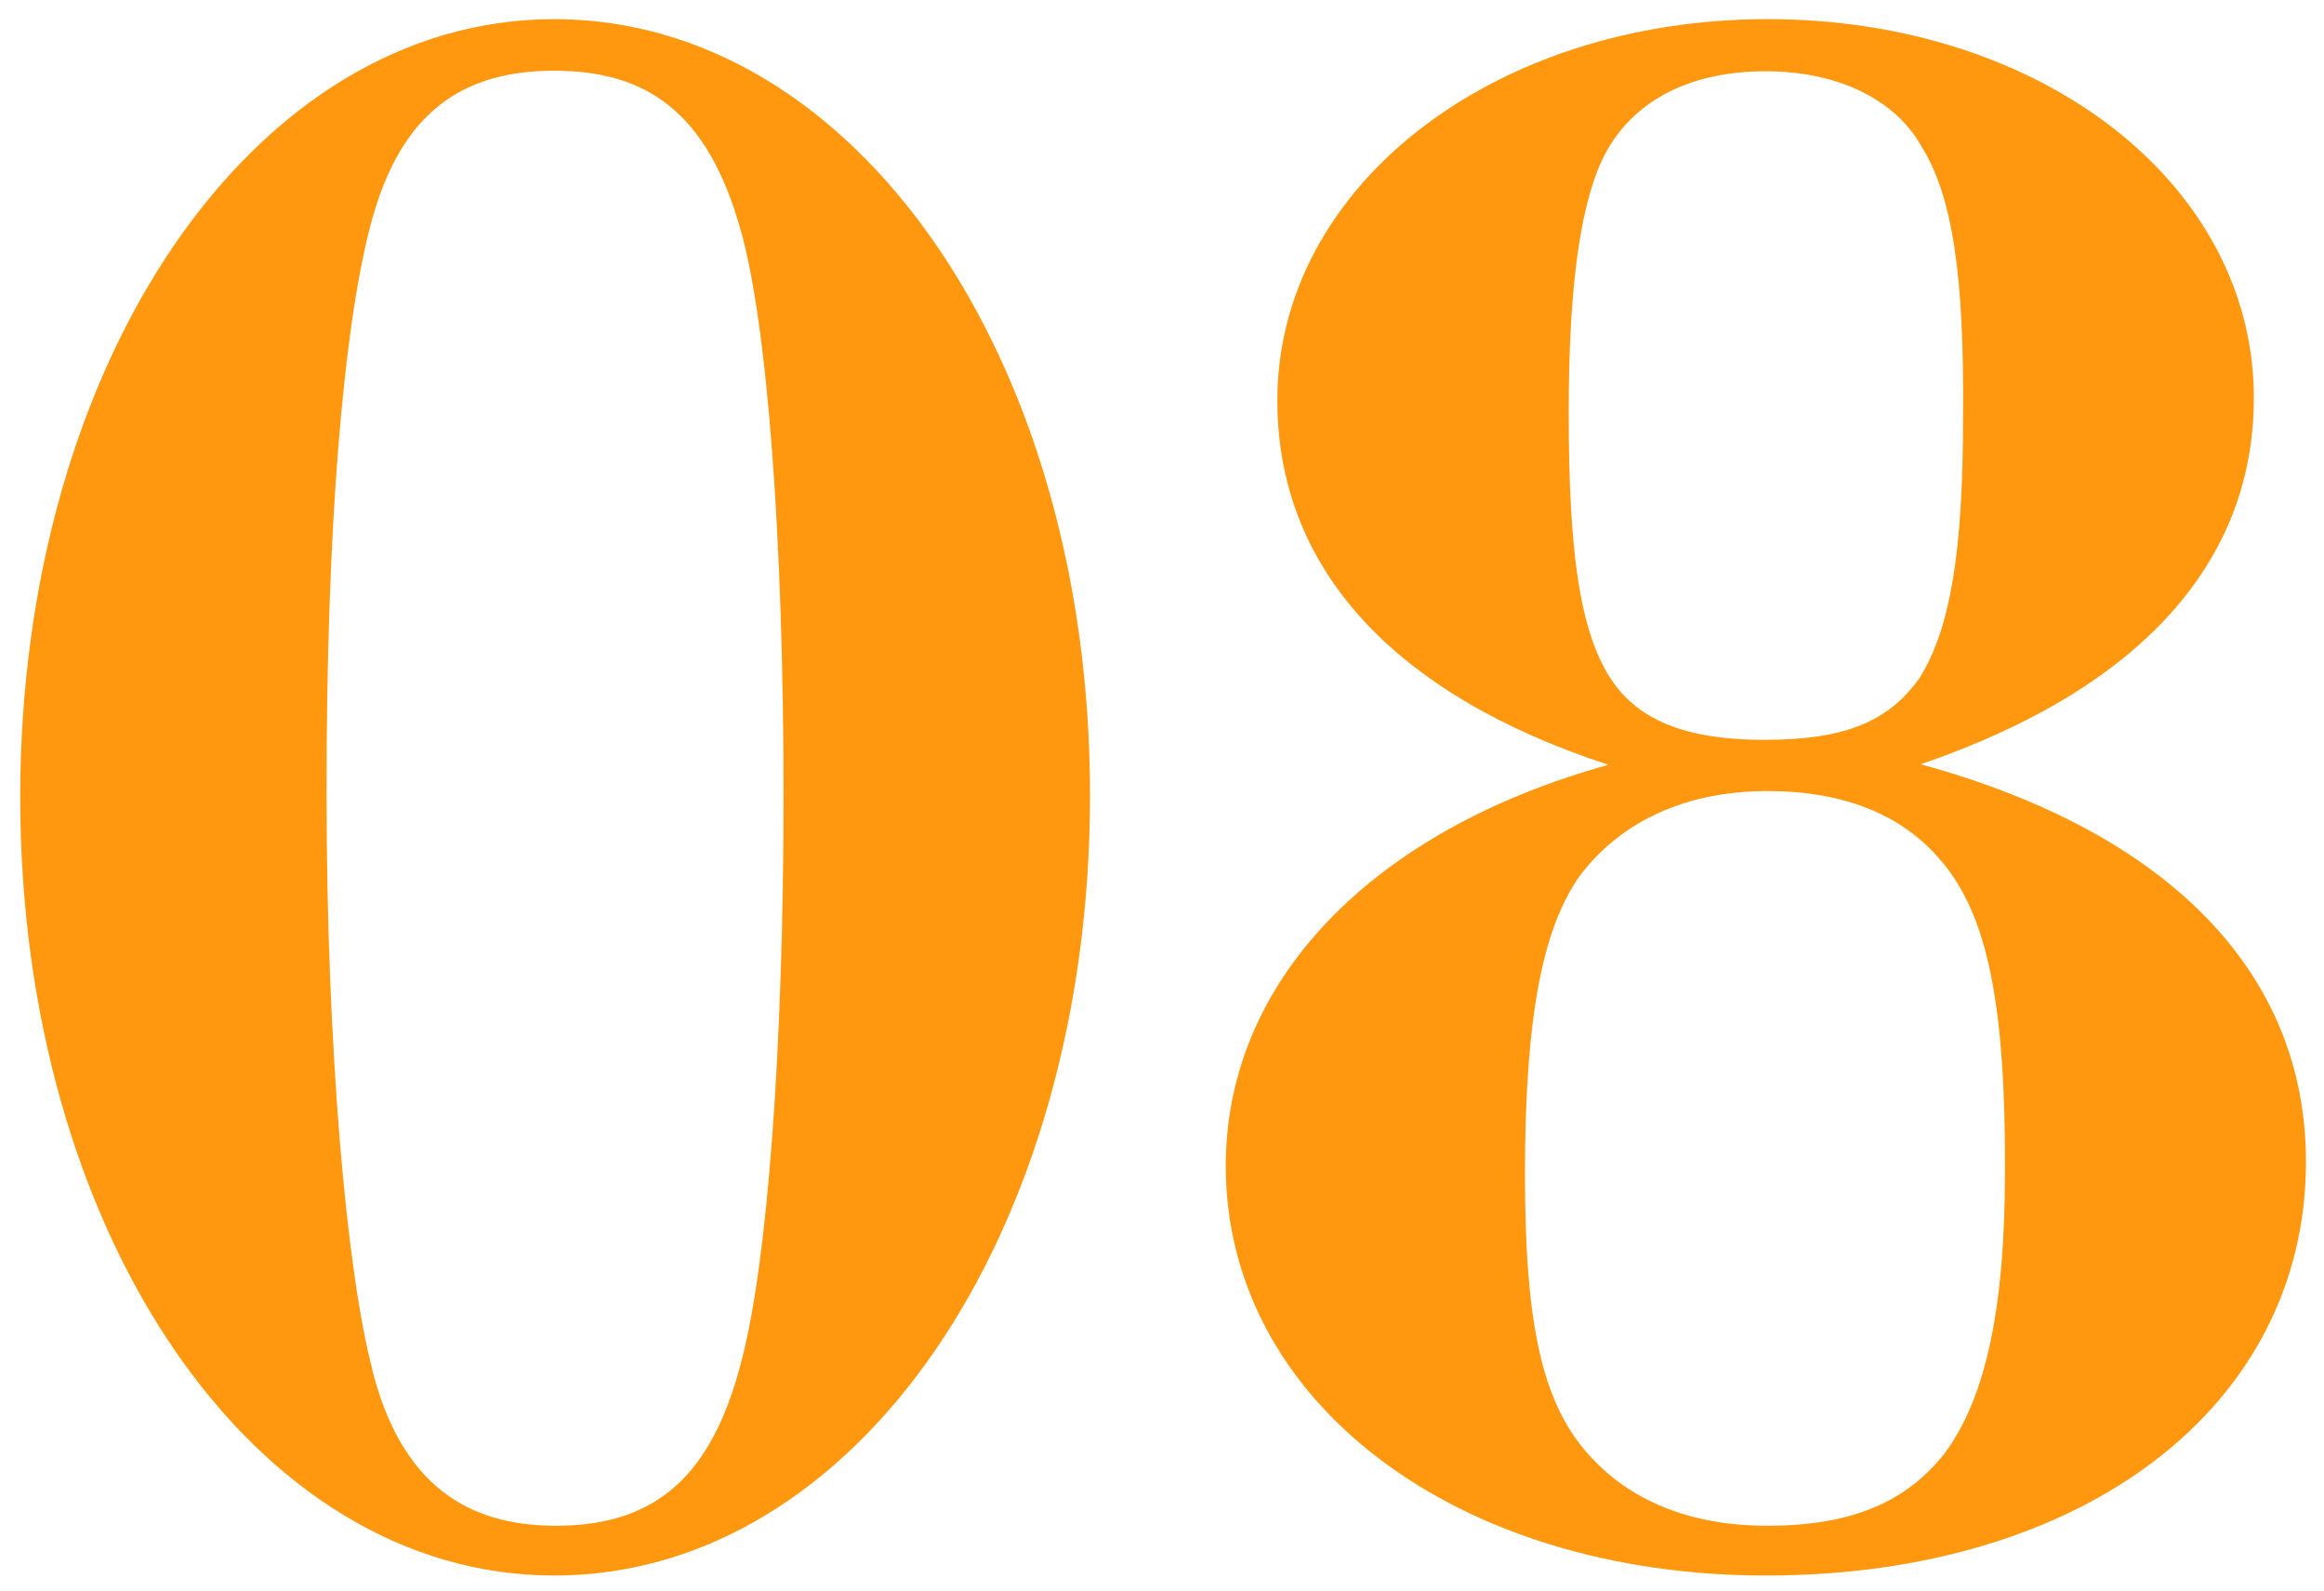 <svg xmlns="http://www.w3.org/2000/svg" viewBox="0 0 127.54 87.27"><defs><style>.a{fill:#ff980f;}</style></defs><path class="a" d="M30.41,86.44c-16.47,0-29.3-18.74-29.3-42.7S13.94,1.05,30.41,1.05,59.82,19.56,59.82,43.63,47,86.44,30.41,86.44Zm-10-11.36c1.59,6.36,5.22,8.63,10.1,8.63,5.57,0,8.63-2.83,10.22-9.19C42.11,69.18,43,57.6,43,43.63c0-14.19-.9-26-2.38-31.11-1.82-6.36-5.11-8.64-10.22-8.64-5.56,0-8.63,2.84-10.11,8.64S17.92,29,17.92,43.4,19.05,69.86,20.42,75.08Z"/><path class="a" d="M126.55,63.73c0,13.4-12.15,22.71-29.64,22.71-17,0-29.64-9.54-29.64-22.48,0-10.11,8-18.4,21-22-11.81-3.86-18.17-10.79-18.17-20C70.11,10.24,81.92,1.05,97,1.05s26.69,9.08,26.69,20.78c0,8.85-6,15.89-18.28,20.1C119.05,45.67,126.55,53.4,126.55,63.73Zm-20-16.47c-2.15-2.61-5.45-3.86-9.54-3.86C92.6,43.4,89,45,86.69,48.06c-2,2.84-3,7.61-3,16.35,0,8.52,1,12.83,3.75,15.67,2.27,2.39,5.56,3.63,9.53,3.63,4.55,0,7.61-1.24,9.77-4,2.27-3.07,3.29-8.06,3.29-15.33C110.08,55.1,109.06,50.22,106.56,47.26ZM105.43,8c-1.48-2.61-4.66-4.09-8.52-4.09-4.31,0-7.49,1.71-9,4.89-1.25,2.72-1.82,7.27-1.82,13.85,0,7.38.57,11.47,2,14.08s4.08,3.86,8.74,3.86c4.43,0,6.81-1,8.52-3.4,1.7-2.73,2.38-7,2.38-14.2C107.81,15,107.13,10.7,105.43,8Z"/></svg>